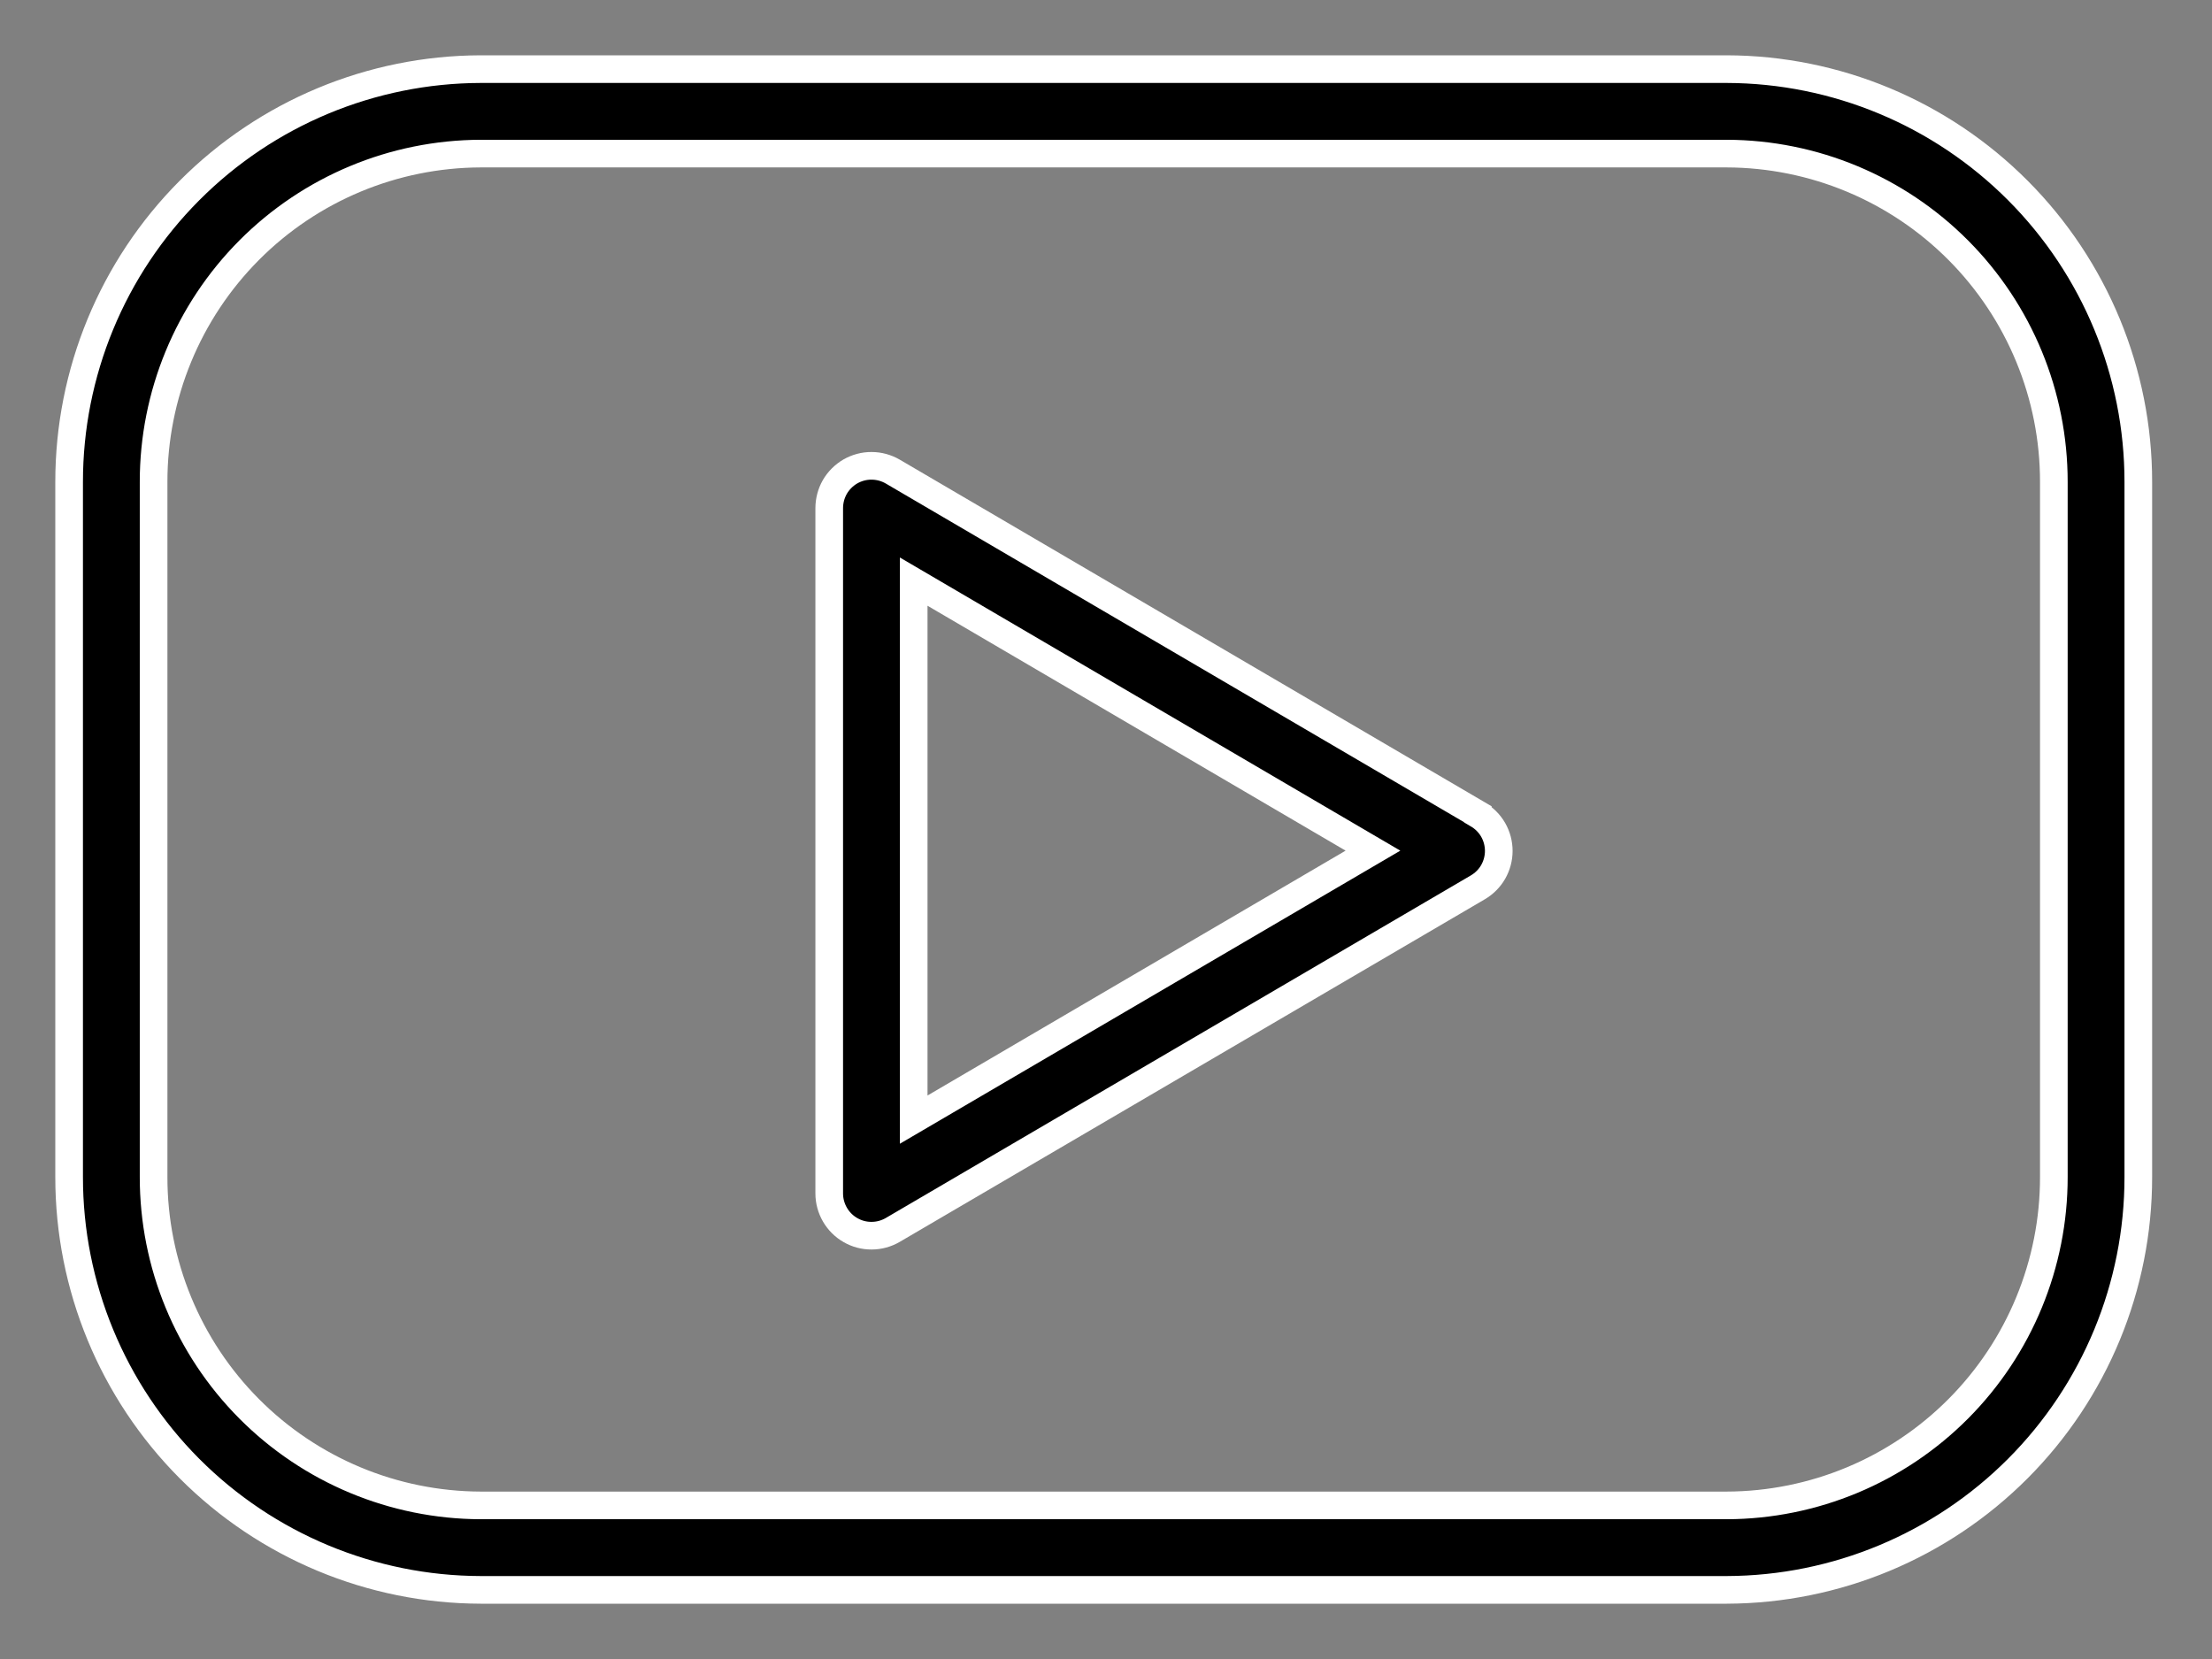 <svg width="32" height="24" viewBox="0 0 32 24" fill="none" xmlns="http://www.w3.org/2000/svg">
<rect x="0" y="0" width="32" height="24" fill="#808080" stroke="none"/>
<path d="M24.981 1H6.953C5.372 1.004 3.857 1.636 2.741 2.756C1.625 3.875 0.999 5.392 1 6.973V17.027C0.999 18.608 1.625 20.125 2.741 21.245C3.857 22.364 5.372 22.996 6.953 23H24.981C26.562 22.995 28.076 22.364 29.192 21.244C30.308 20.125 30.935 18.608 30.934 17.027V6.973C30.935 5.392 30.308 3.875 29.192 2.756C28.076 1.636 26.562 1.004 24.981 1ZM29.712 17.027C29.713 18.284 29.216 19.49 28.329 20.381C27.442 21.272 26.238 21.774 24.981 21.778H6.953C5.696 21.774 4.492 21.272 3.605 20.381C2.718 19.49 2.221 18.284 2.222 17.027V6.973C2.221 5.716 2.718 4.51 3.605 3.619C4.492 2.728 5.696 2.226 6.953 2.222H24.981C26.238 2.226 27.442 2.728 28.329 3.619C29.216 4.51 29.713 5.716 29.712 6.973V17.027Z" fill="black" stroke="white" stroke-width="0.4"/>
<path d="M21.379 11.779L12.915 6.822C12.822 6.768 12.716 6.739 12.609 6.739C12.501 6.738 12.395 6.767 12.302 6.82C12.209 6.874 12.131 6.952 12.077 7.045C12.024 7.138 11.996 7.244 11.996 7.352V17.266C11.996 17.373 12.025 17.479 12.079 17.572C12.133 17.665 12.21 17.742 12.303 17.795C12.396 17.849 12.502 17.877 12.609 17.876C12.717 17.876 12.822 17.847 12.915 17.793L21.379 12.837C21.471 12.783 21.548 12.706 21.601 12.614C21.654 12.521 21.682 12.416 21.682 12.31C21.682 12.203 21.654 12.098 21.601 12.005C21.548 11.913 21.471 11.836 21.379 11.782V11.779ZM13.218 16.197V8.414L19.862 12.306L13.218 16.197Z" fill="black" stroke="white" stroke-width="0.4"/>
</svg>
